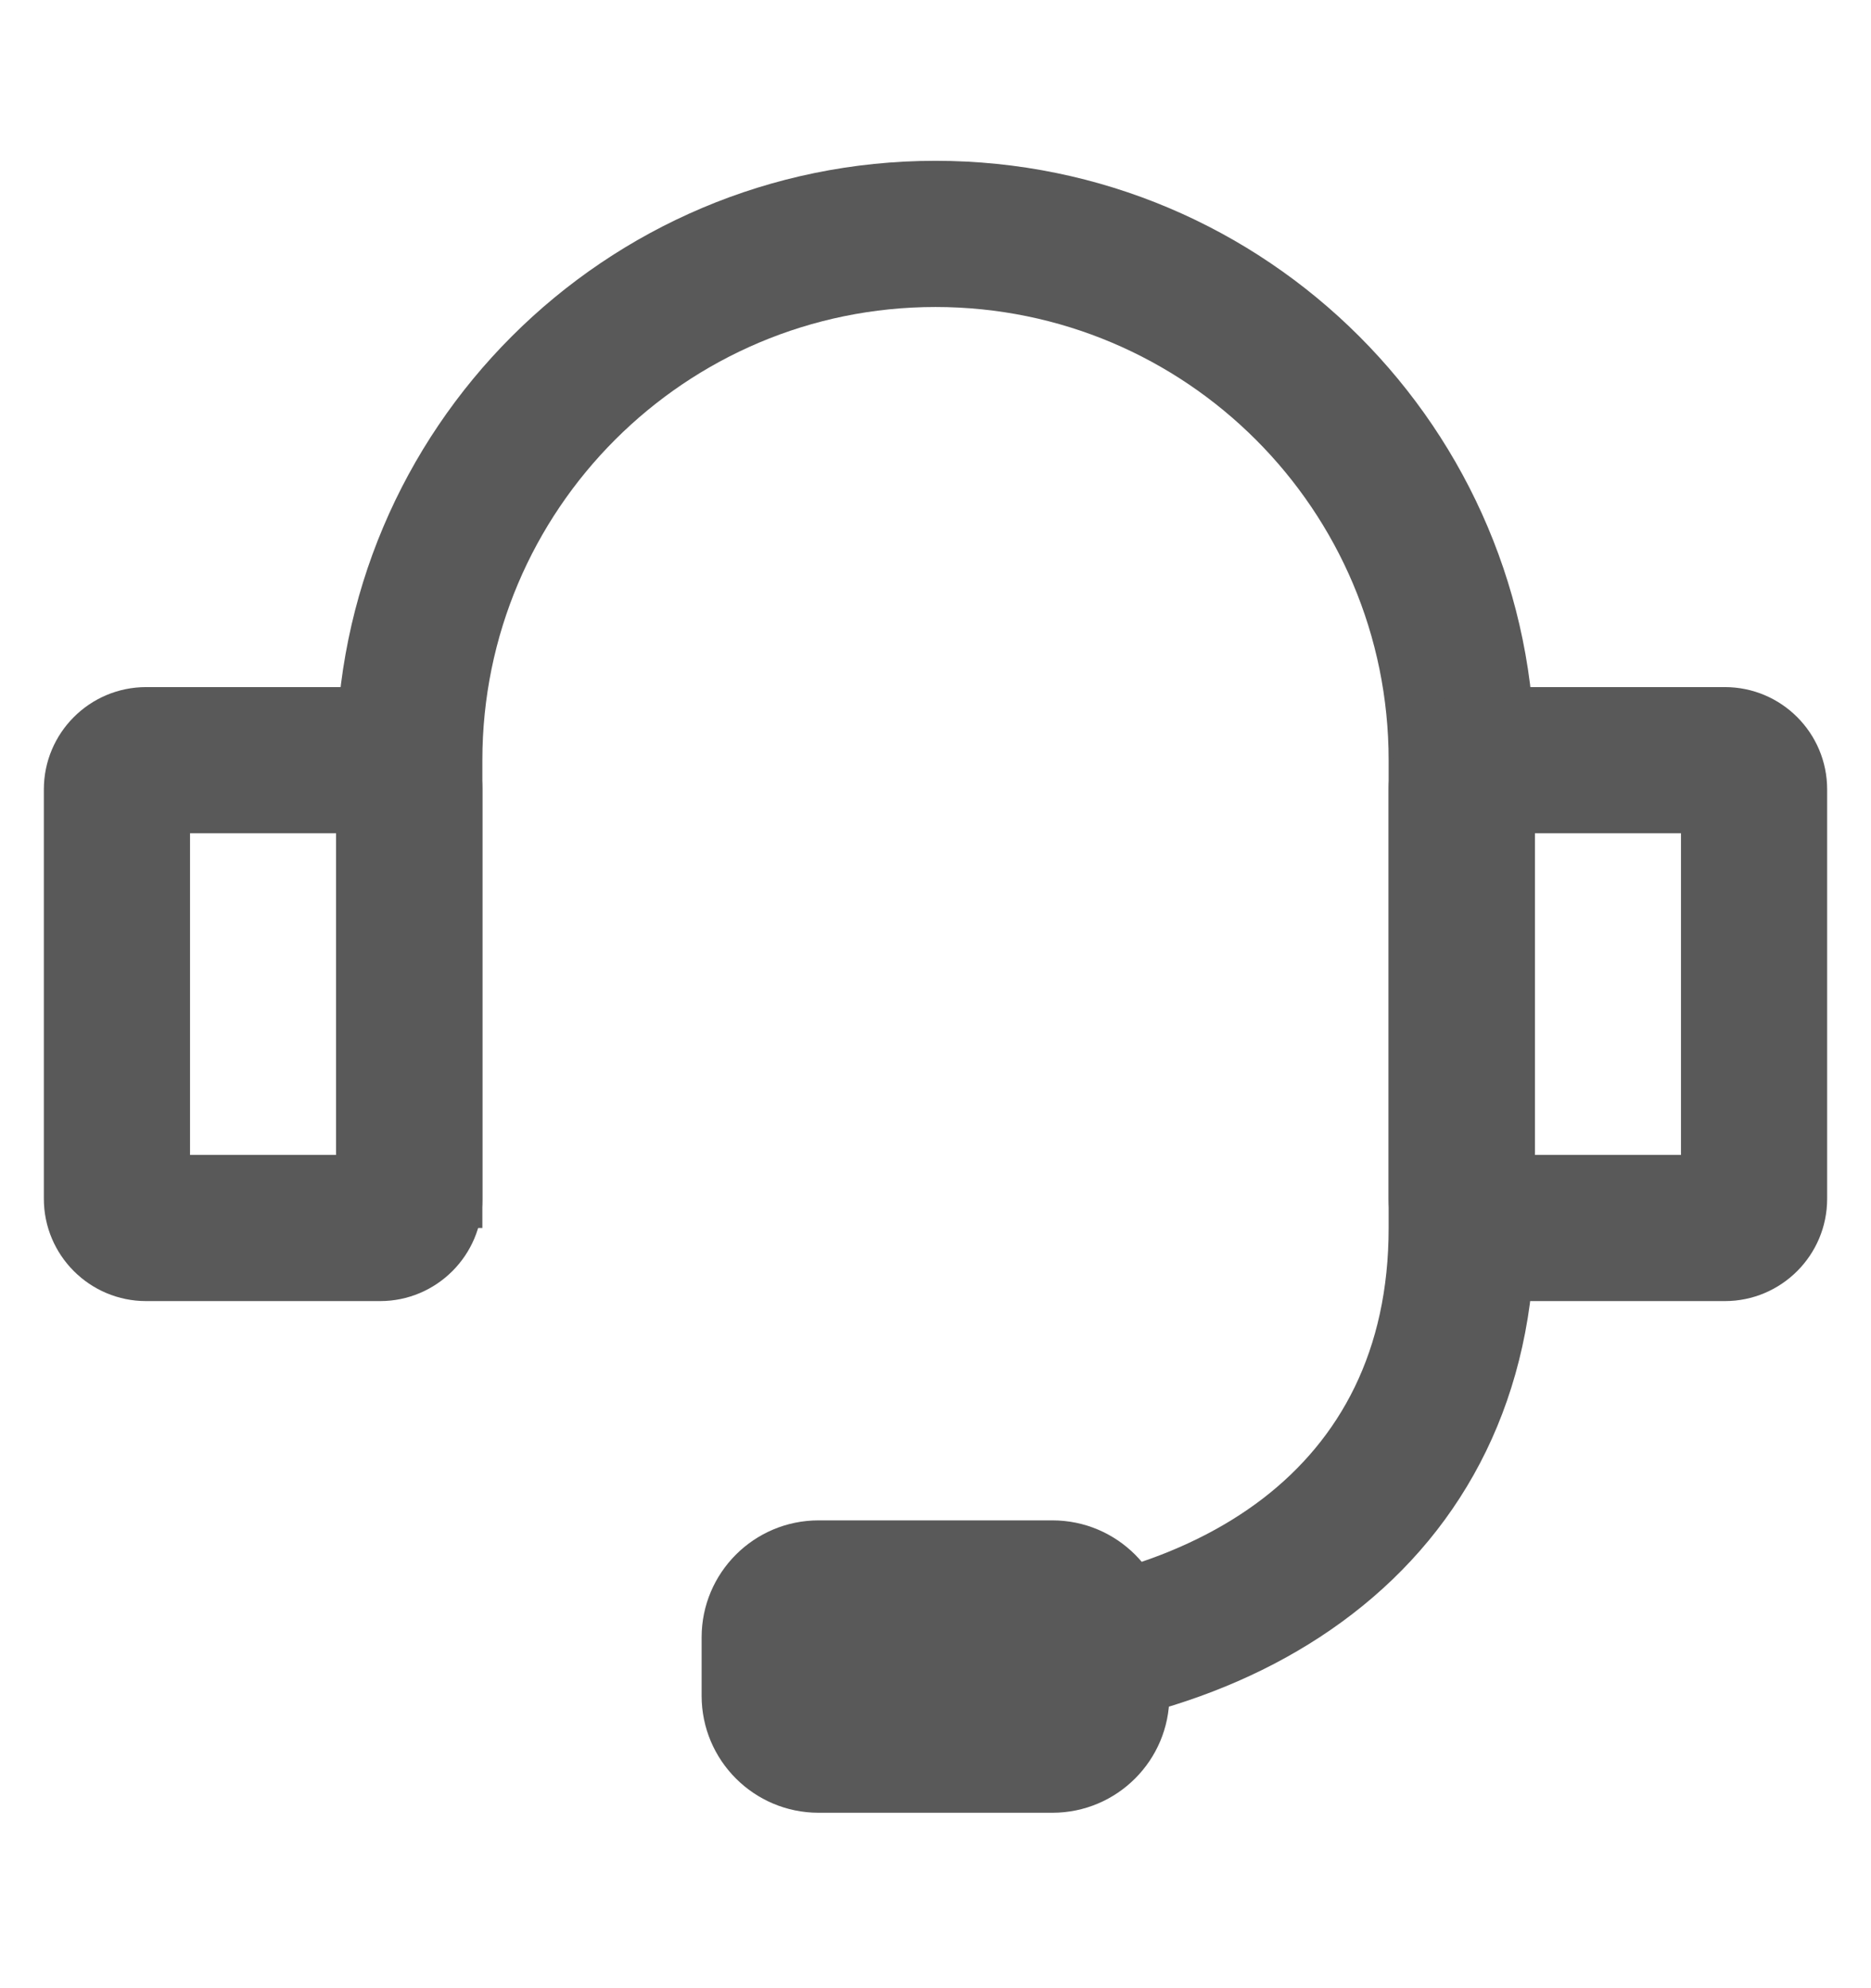 <svg width="16" height="17" viewBox="0 0 16 17" fill="none" xmlns="http://www.w3.org/2000/svg">
<g clip-path="url(#clip0_5985_32347)">
<path d="M13.125 6.5C13.125 3.67 10.831 1.375 8 1.375C5.17 1.375 2.875 3.67 2.875 6.5V10.5H4.125V6.5C4.125 4.36 5.86 2.625 8 2.625C10.14 2.625 11.875 4.36 11.875 6.5V10.5C11.875 11.553 11.458 12.306 10.801 12.812C10.124 13.332 9.146 13.625 8 13.625V14.875C9.34 14.875 10.611 14.535 11.563 13.802C12.535 13.055 13.125 11.932 13.125 10.5V6.5Z" fill="#595959"/>
<path d="M4.125 6.75C4.125 6.267 3.733 5.875 3.25 5.875H1.25C0.767 5.875 0.375 6.267 0.375 6.75V10.25C0.375 10.733 0.767 11.125 1.25 11.125H3.25C3.733 11.125 4.125 10.733 4.125 10.25V6.75ZM2.875 7.125V9.875H1.625V7.125H2.875Z" fill="#595959"/>
<path d="M15.625 6.75C15.625 6.267 15.233 5.875 14.75 5.875H12.75C12.267 5.875 11.875 6.267 11.875 6.75V10.25C11.875 10.733 12.267 11.125 12.75 11.125H14.75C15.233 11.125 15.625 10.733 15.625 10.25V6.75ZM14.375 7.125V9.875H13.125V7.125H14.375Z" fill="#595959"/>
<path d="M10 14C10 13.448 9.552 13 9 13H7C6.448 13 6 13.448 6 14V14.5C6 15.052 6.448 15.5 7 15.5H9C9.552 15.5 10 15.052 10 14.5V14Z" fill="#595959"/>
</g>
<defs>
<clipPath id="clip0_5985_32347">
<rect width="16" height="16" fill="white" transform="translate(0 0.5)"/>
</clipPath>
</defs>
</svg>

